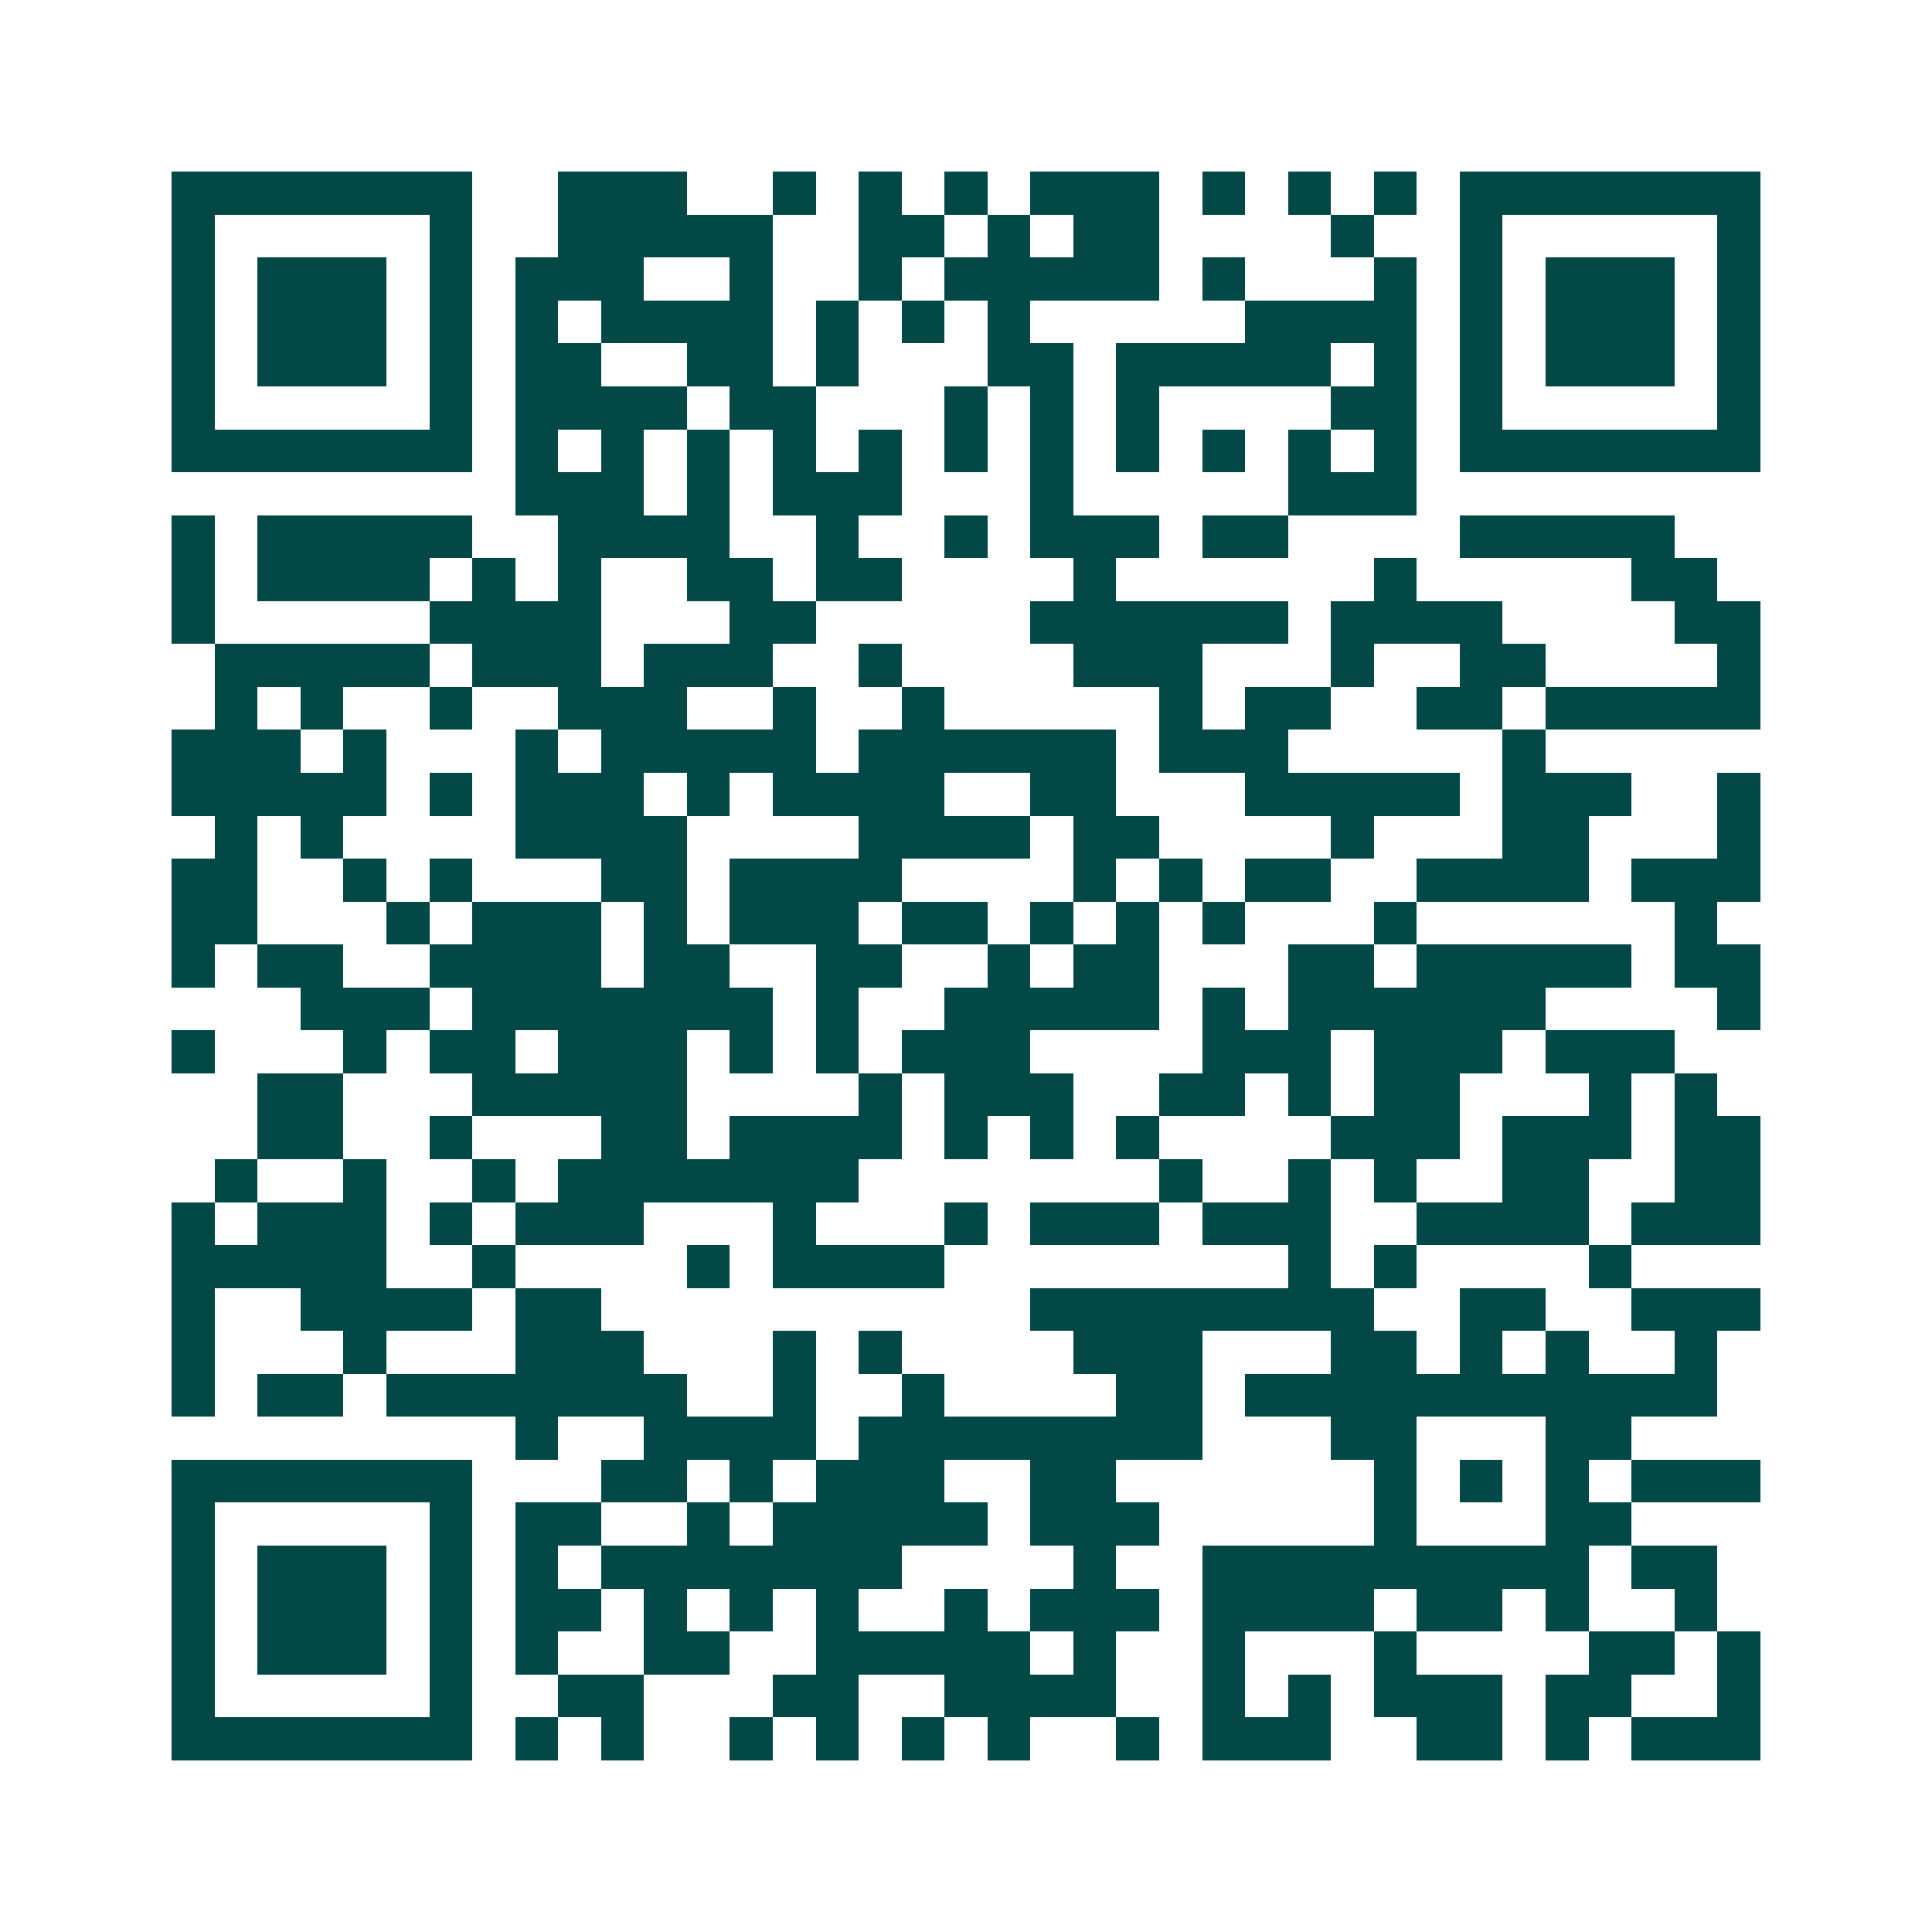 <svg xmlns="http://www.w3.org/2000/svg" width="200" height="200" viewBox="0 0 45 45" shape-rendering="crispEdges"><path fill="#ffffff" d="M0 0h45v45H0z"/><path stroke="#014847" d="M4 4.5h7m2 0h3m2 0h1m1 0h1m1 0h1m1 0h3m1 0h1m1 0h1m1 0h1m1 0h7M4 5.5h1m5 0h1m2 0h5m2 0h2m1 0h1m1 0h2m4 0h1m2 0h1m5 0h1M4 6.5h1m1 0h3m1 0h1m1 0h3m2 0h1m2 0h1m1 0h5m1 0h1m3 0h1m1 0h1m1 0h3m1 0h1M4 7.5h1m1 0h3m1 0h1m1 0h1m1 0h4m1 0h1m1 0h1m1 0h1m5 0h4m1 0h1m1 0h3m1 0h1M4 8.5h1m1 0h3m1 0h1m1 0h2m2 0h2m1 0h1m3 0h2m1 0h5m1 0h1m1 0h1m1 0h3m1 0h1M4 9.5h1m5 0h1m1 0h4m1 0h2m3 0h1m1 0h1m1 0h1m4 0h2m1 0h1m5 0h1M4 10.5h7m1 0h1m1 0h1m1 0h1m1 0h1m1 0h1m1 0h1m1 0h1m1 0h1m1 0h1m1 0h1m1 0h1m1 0h7M12 11.5h3m1 0h1m1 0h3m3 0h1m5 0h3M4 12.5h1m1 0h5m2 0h4m2 0h1m2 0h1m1 0h3m1 0h2m4 0h5M4 13.5h1m1 0h4m1 0h1m1 0h1m2 0h2m1 0h2m4 0h1m6 0h1m5 0h2M4 14.5h1m5 0h4m3 0h2m5 0h6m1 0h4m4 0h2M5 15.5h5m1 0h3m1 0h3m2 0h1m4 0h3m3 0h1m2 0h2m4 0h1M5 16.5h1m1 0h1m2 0h1m2 0h3m2 0h1m2 0h1m5 0h1m1 0h2m2 0h2m1 0h5M4 17.5h3m1 0h1m3 0h1m1 0h5m1 0h6m1 0h3m5 0h1M4 18.5h5m1 0h1m1 0h3m1 0h1m1 0h4m2 0h2m3 0h5m1 0h3m2 0h1M5 19.5h1m1 0h1m4 0h4m4 0h4m1 0h2m4 0h1m3 0h2m3 0h1M4 20.5h2m2 0h1m1 0h1m3 0h2m1 0h4m4 0h1m1 0h1m1 0h2m2 0h4m1 0h3M4 21.5h2m3 0h1m1 0h3m1 0h1m1 0h3m1 0h2m1 0h1m1 0h1m1 0h1m3 0h1m6 0h1M4 22.5h1m1 0h2m2 0h4m1 0h2m2 0h2m2 0h1m1 0h2m3 0h2m1 0h5m1 0h2M7 23.5h3m1 0h7m1 0h1m2 0h5m1 0h1m1 0h6m4 0h1M4 24.5h1m3 0h1m1 0h2m1 0h3m1 0h1m1 0h1m1 0h3m4 0h3m1 0h3m1 0h3M6 25.5h2m3 0h5m4 0h1m1 0h3m2 0h2m1 0h1m1 0h2m3 0h1m1 0h1M6 26.5h2m2 0h1m3 0h2m1 0h4m1 0h1m1 0h1m1 0h1m4 0h3m1 0h3m1 0h2M5 27.5h1m2 0h1m2 0h1m1 0h7m7 0h1m2 0h1m1 0h1m2 0h2m2 0h2M4 28.5h1m1 0h3m1 0h1m1 0h3m3 0h1m3 0h1m1 0h3m1 0h3m2 0h4m1 0h3M4 29.5h5m2 0h1m4 0h1m1 0h4m8 0h1m1 0h1m4 0h1M4 30.5h1m2 0h4m1 0h2m10 0h8m2 0h2m2 0h3M4 31.5h1m3 0h1m3 0h3m3 0h1m1 0h1m4 0h3m3 0h2m1 0h1m1 0h1m2 0h1M4 32.5h1m1 0h2m1 0h7m2 0h1m2 0h1m4 0h2m1 0h11M12 33.5h1m2 0h4m1 0h8m3 0h2m3 0h2M4 34.5h7m3 0h2m1 0h1m1 0h3m2 0h2m6 0h1m1 0h1m1 0h1m1 0h3M4 35.5h1m5 0h1m1 0h2m2 0h1m1 0h5m1 0h3m5 0h1m3 0h2M4 36.5h1m1 0h3m1 0h1m1 0h1m1 0h7m4 0h1m2 0h9m1 0h2M4 37.5h1m1 0h3m1 0h1m1 0h2m1 0h1m1 0h1m1 0h1m2 0h1m1 0h3m1 0h4m1 0h2m1 0h1m2 0h1M4 38.5h1m1 0h3m1 0h1m1 0h1m2 0h2m2 0h5m1 0h1m2 0h1m3 0h1m4 0h2m1 0h1M4 39.5h1m5 0h1m2 0h2m3 0h2m2 0h4m2 0h1m1 0h1m1 0h3m1 0h2m2 0h1M4 40.5h7m1 0h1m1 0h1m2 0h1m1 0h1m1 0h1m1 0h1m2 0h1m1 0h3m2 0h2m1 0h1m1 0h3"/></svg>

